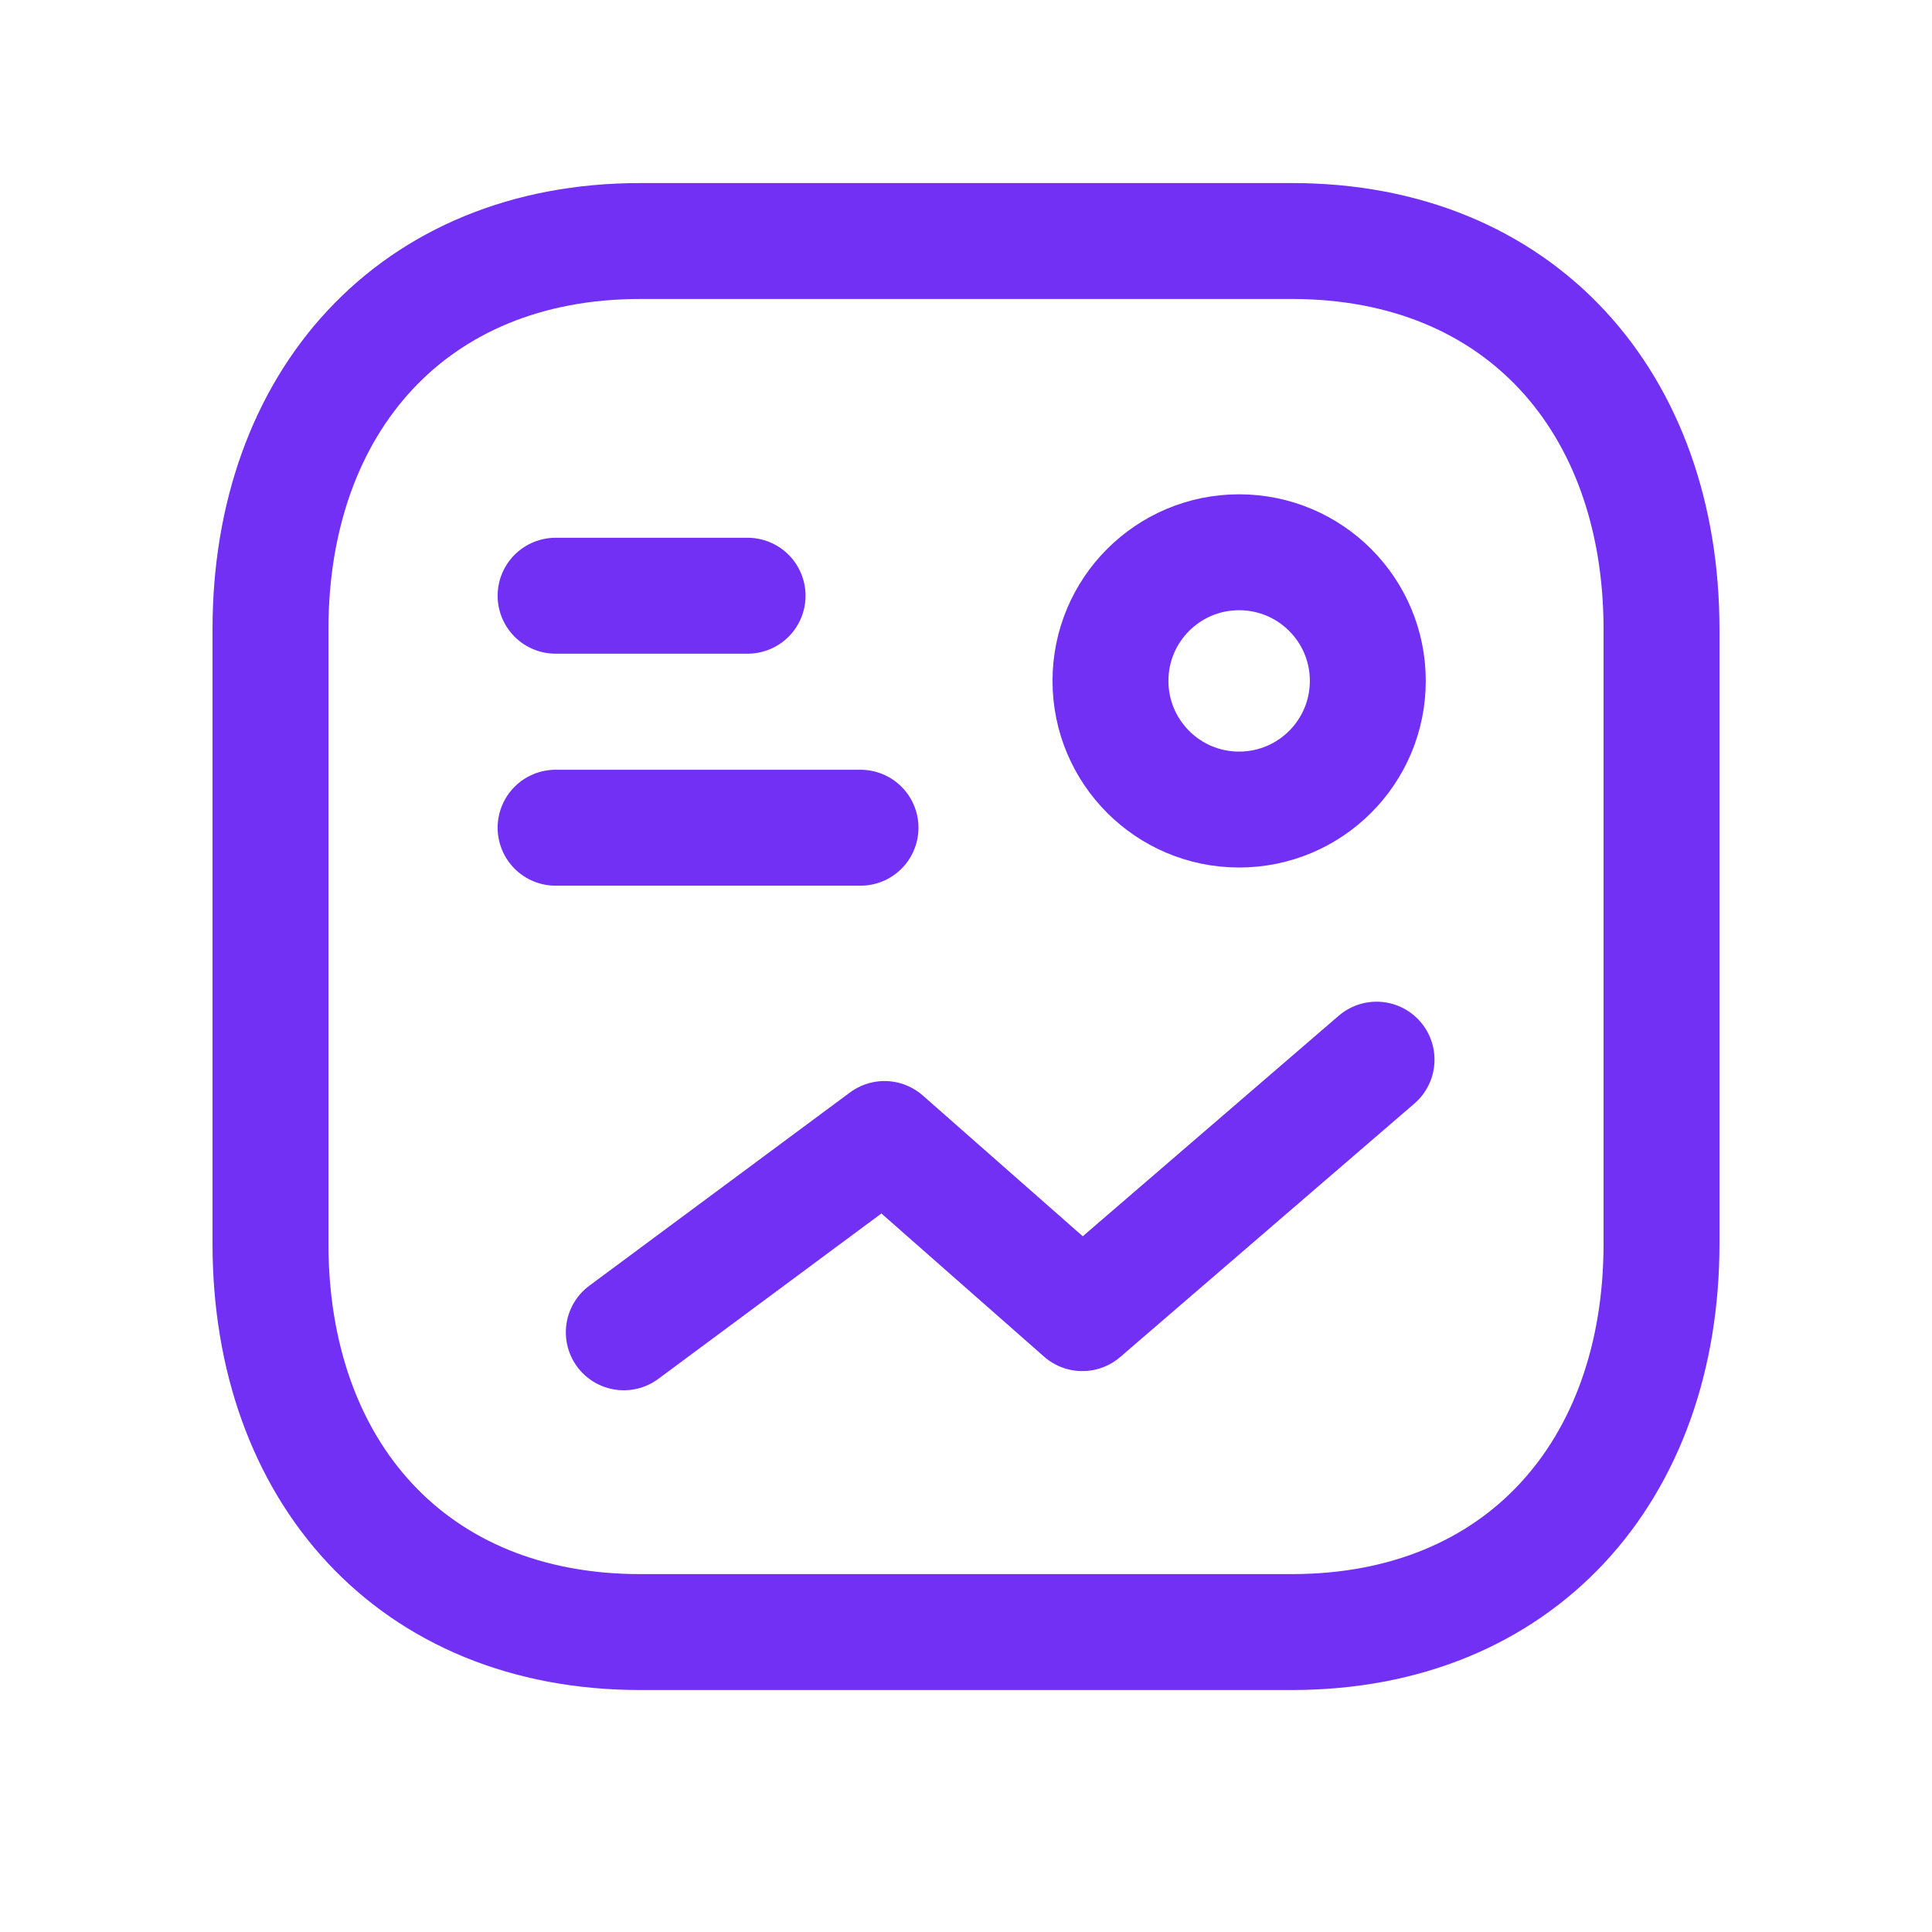 <?xml version="1.0" encoding="UTF-8"?>
<svg xmlns="http://www.w3.org/2000/svg" width="40" height="40" viewBox="0 0 40 40" fill="none">
  <path d="M13.253 4.99H26.749C31.465 4.99 34.4 8.32 34.4 13.032V25.748C34.4 30.46 31.465 33.79 26.747 33.79H13.253C8.536 33.79 5.6 30.46 5.6 25.748V13.032C5.6 8.32 8.55 4.99 13.253 4.99Z" stroke="#7130F4" stroke-width="2.4" stroke-linecap="round" stroke-linejoin="round"></path>
  <path d="M12.915 27.584L18.313 23.582L22.409 27.187L28.5 21.939" stroke="#7130F4" stroke-width="2.4" stroke-linecap="round" stroke-linejoin="round"></path>
  <path fill-rule="evenodd" clip-rule="evenodd" d="M22.991 14.097C22.991 15.568 24.183 16.761 25.654 16.761C27.127 16.761 28.319 15.568 28.319 14.097C28.319 12.626 27.127 11.434 25.654 11.434C24.183 11.434 22.991 12.626 22.991 14.097Z" stroke="#7130F4" stroke-width="2.4" stroke-linecap="round" stroke-linejoin="round"></path>
  <path d="M11.503 12.334H15.478M11.503 17.137H17.816" stroke="#7130F4" stroke-width="2.4" stroke-linecap="round" stroke-linejoin="round"></path>
</svg>
